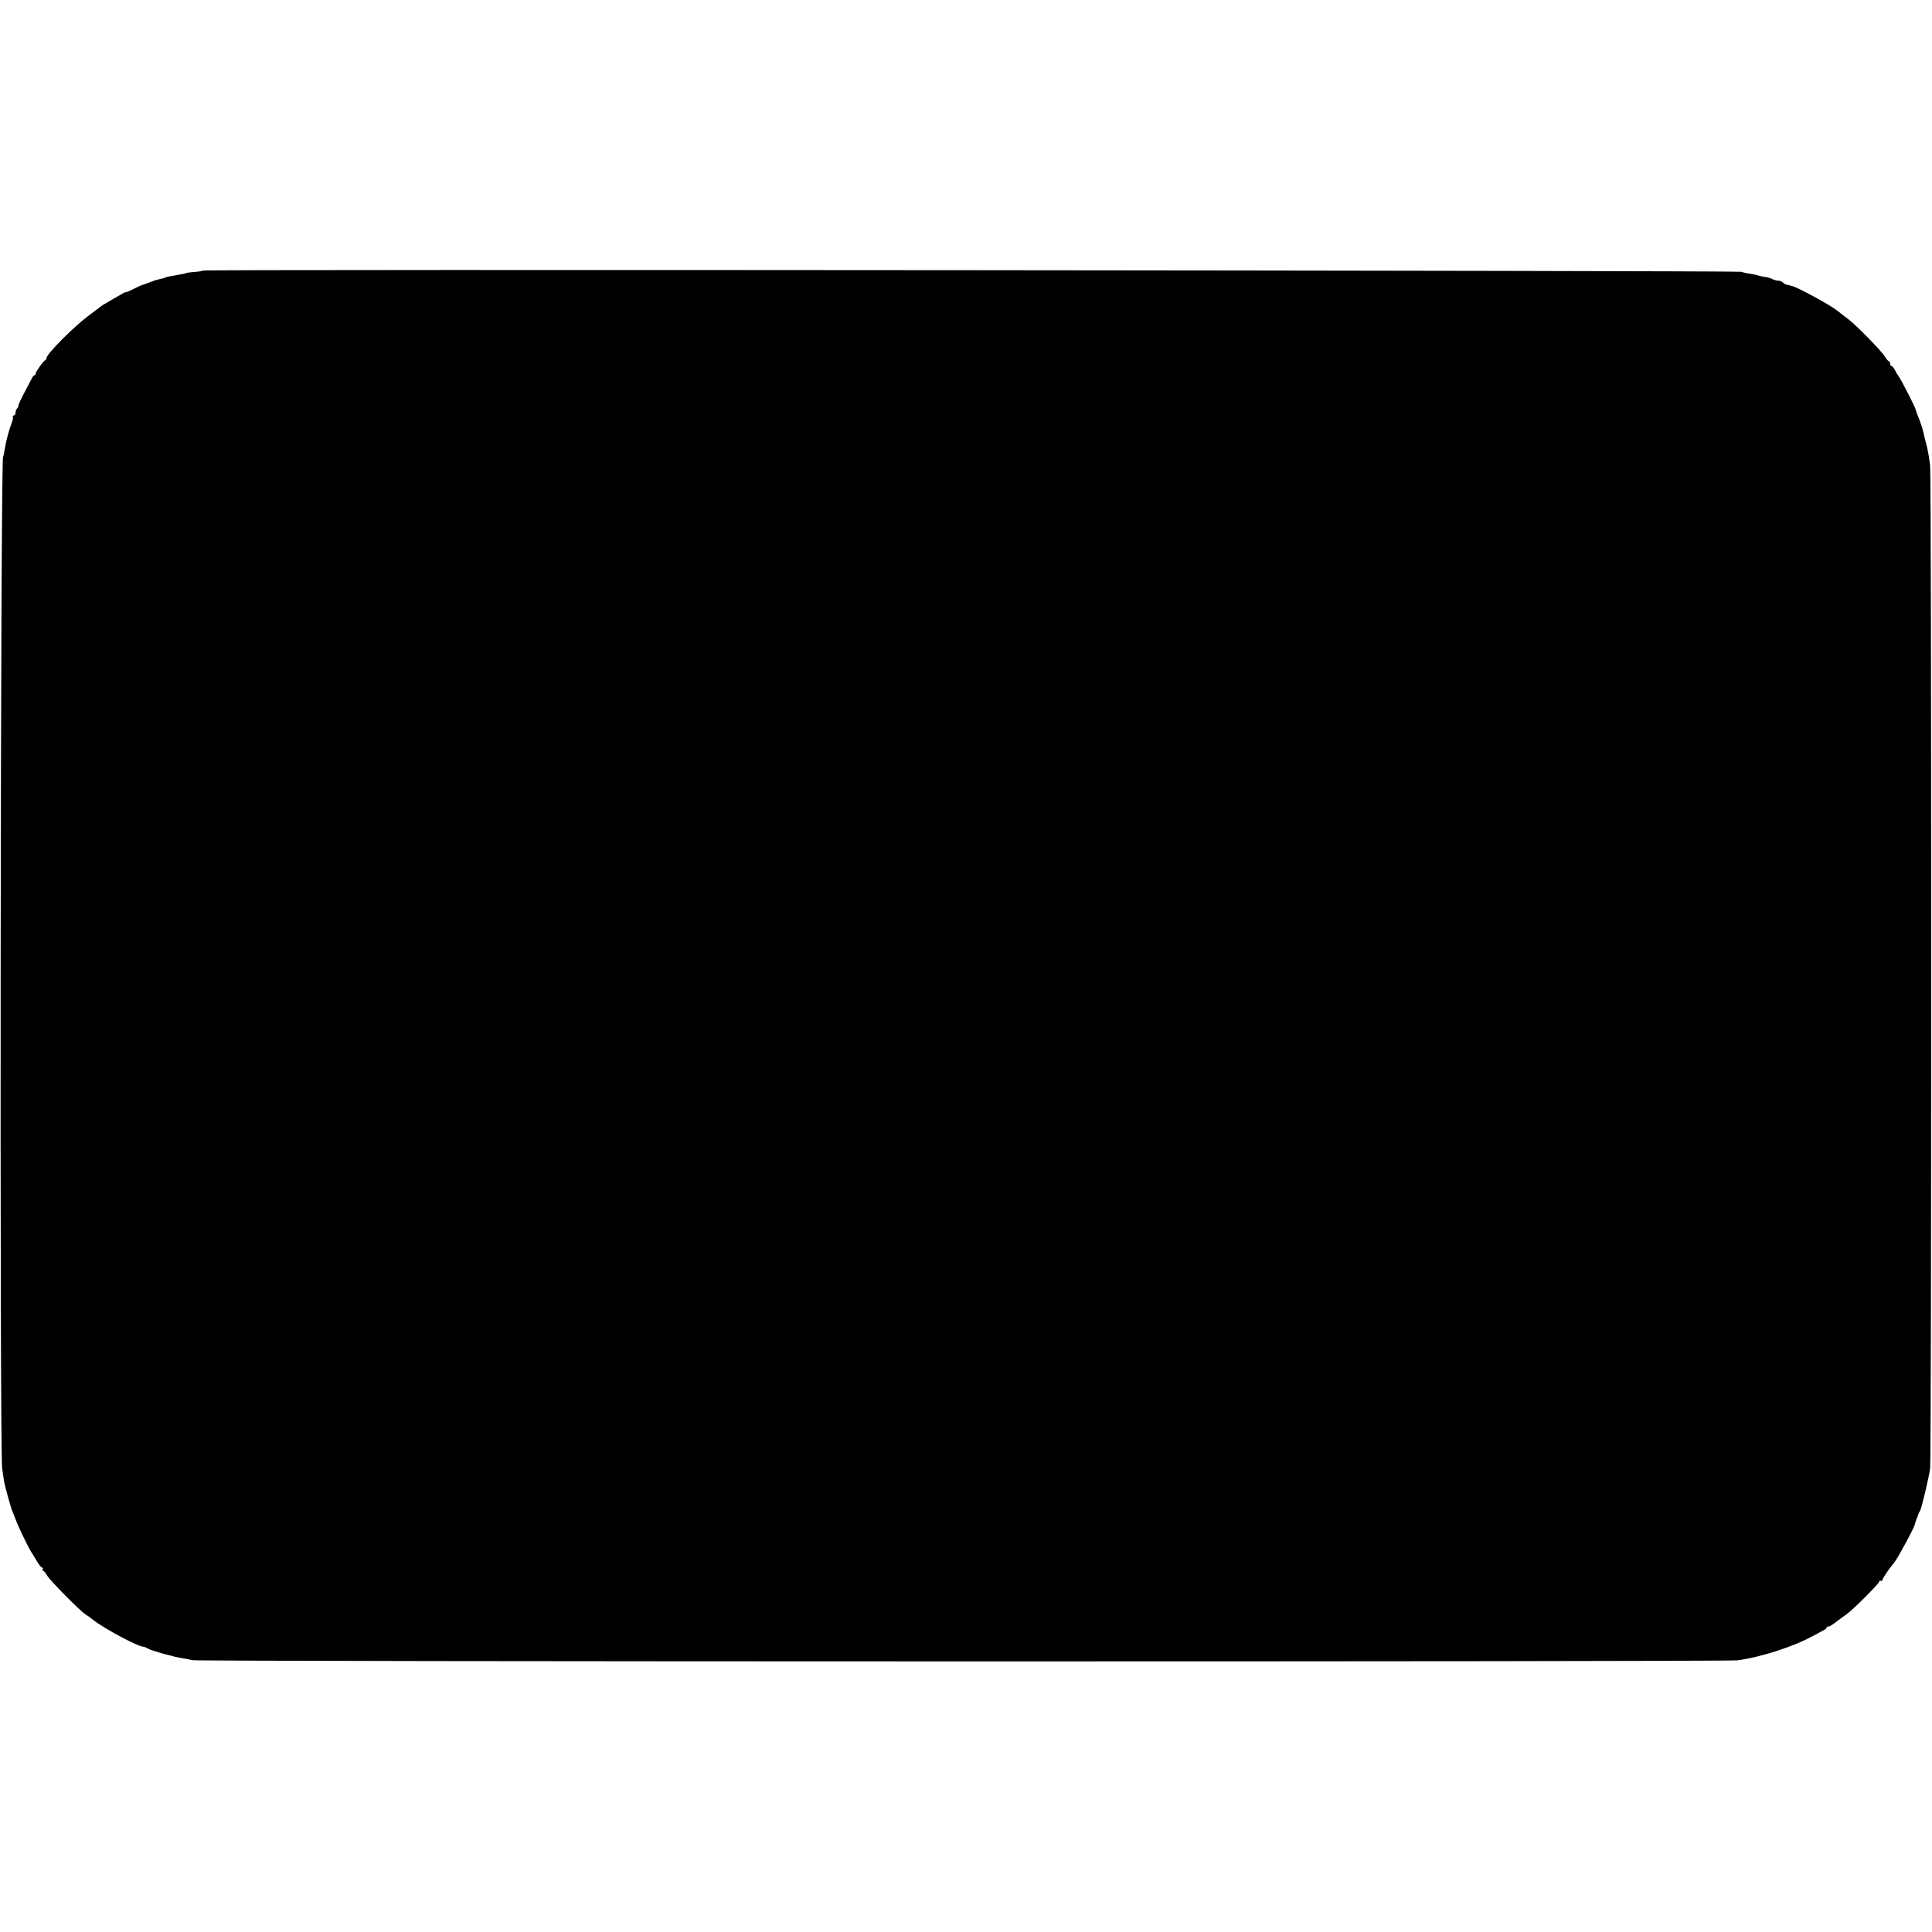 <?xml version="1.0" encoding="UTF-8" standalone="no"?>
<!DOCTYPE svg PUBLIC "-//W3C//DTD SVG 20010904//EN" "http://www.w3.org/TR/2001/REC-SVG-20010904/DTD/svg10.dtd">
<svg version="1.0" xmlns="http://www.w3.org/2000/svg" width="1246pt" height="1246pt" viewBox="0 0 1246 1246" preserveAspectRatio="xMidYMid meet">
<g transform="translate(0,1246) scale(0.1,-0.1)" fill="#000000" stroke="none">
<path d="M1308 10715 c-2 -3 -27 -7 -54 -9 -27 -2 -50 -5 -51 -6 -4 -3 -10 -5 -68 -15 -53 -9 -64 -11 -67 -15 -3 -1 -12 -4 -53 -14 -11 -2 -33 -10 -50 -17 -16 -6 -35 -13 -41 -15 -7 -1 -35 -13 -63 -28 -28 -14 -51 -23 -51 -21 0 3 -21 -8 -47 -24 -27 -15 -59 -34 -72 -42 -31 -17 -29 -16 -121 -86 -98 -73 -270 -247 -270 -272 0 -5 -3 -11 -7 -13 -13 -5 -63 -76 -63 -87 0 -6 -3 -11 -7 -11 -5 0 -13 -10 -19 -23 -6 -12 -30 -57 -52 -99 -22 -43 -38 -78 -34 -78 3 0 1 -5 -6 -12 -7 -7 -12 -20 -12 -30 0 -10 -5 -18 -12 -18 -6 0 -9 -3 -5 -6 3 -4 0 -23 -8 -43 -16 -41 -35 -111 -42 -156 -7 -40 -11 -60 -13 -60 -17 0 -23 -6418 -6 -6525 4 -30 9 -64 11 -76 4 -30 44 -175 54 -199 5 -11 15 -36 22 -55 13 -37 72 -160 92 -195 7 -11 25 -41 41 -67 15 -27 32 -48 38 -48 5 0 6 -4 3 -10 -3 -6 -2 -10 2 -10 5 0 17 -13 26 -30 20 -34 211 -227 246 -250 13 -8 36 -24 50 -36 76 -60 306 -182 329 -174 1 0 15 -6 30 -14 28 -15 174 -55 222 -61 14 -2 41 -7 60 -12 44 -10 9883 -11 9964 -1 148 19 362 88 486 156 25 13 55 30 67 36 13 6 23 14 23 19 0 4 6 7 13 7 6 0 31 15 53 33 23 17 52 39 64 47 36 24 210 198 210 210 0 6 5 8 10 5 6 -3 10 -1 10 5 0 9 37 64 78 115 25 32 132 231 132 246 0 4 5 20 12 36 6 15 12 30 12 33 1 3 5 10 9 16 10 17 56 211 65 274 9 72 9 6387 0 6465 -9 72 -15 106 -30 160 -5 22 -12 47 -13 55 -6 26 -22 74 -35 105 -7 17 -14 35 -14 40 -3 18 -102 211 -116 225 -3 3 -11 17 -19 33 -8 15 -18 27 -23 27 -4 0 -8 7 -8 15 0 8 -4 15 -8 15 -4 0 -16 14 -26 30 -20 35 -185 203 -234 240 -19 14 -39 30 -46 35 -44 38 -112 78 -226 138 -68 35 -87 43 -128 51 -7 1 -18 8 -24 14 -7 7 -20 12 -31 12 -10 0 -27 5 -39 11 -11 6 -32 12 -46 13 -15 2 -34 6 -42 9 -8 3 -31 8 -50 11 -19 2 -46 8 -60 13 -26 8 -9913 17 -9922 8z"/>
</g>
</svg>
